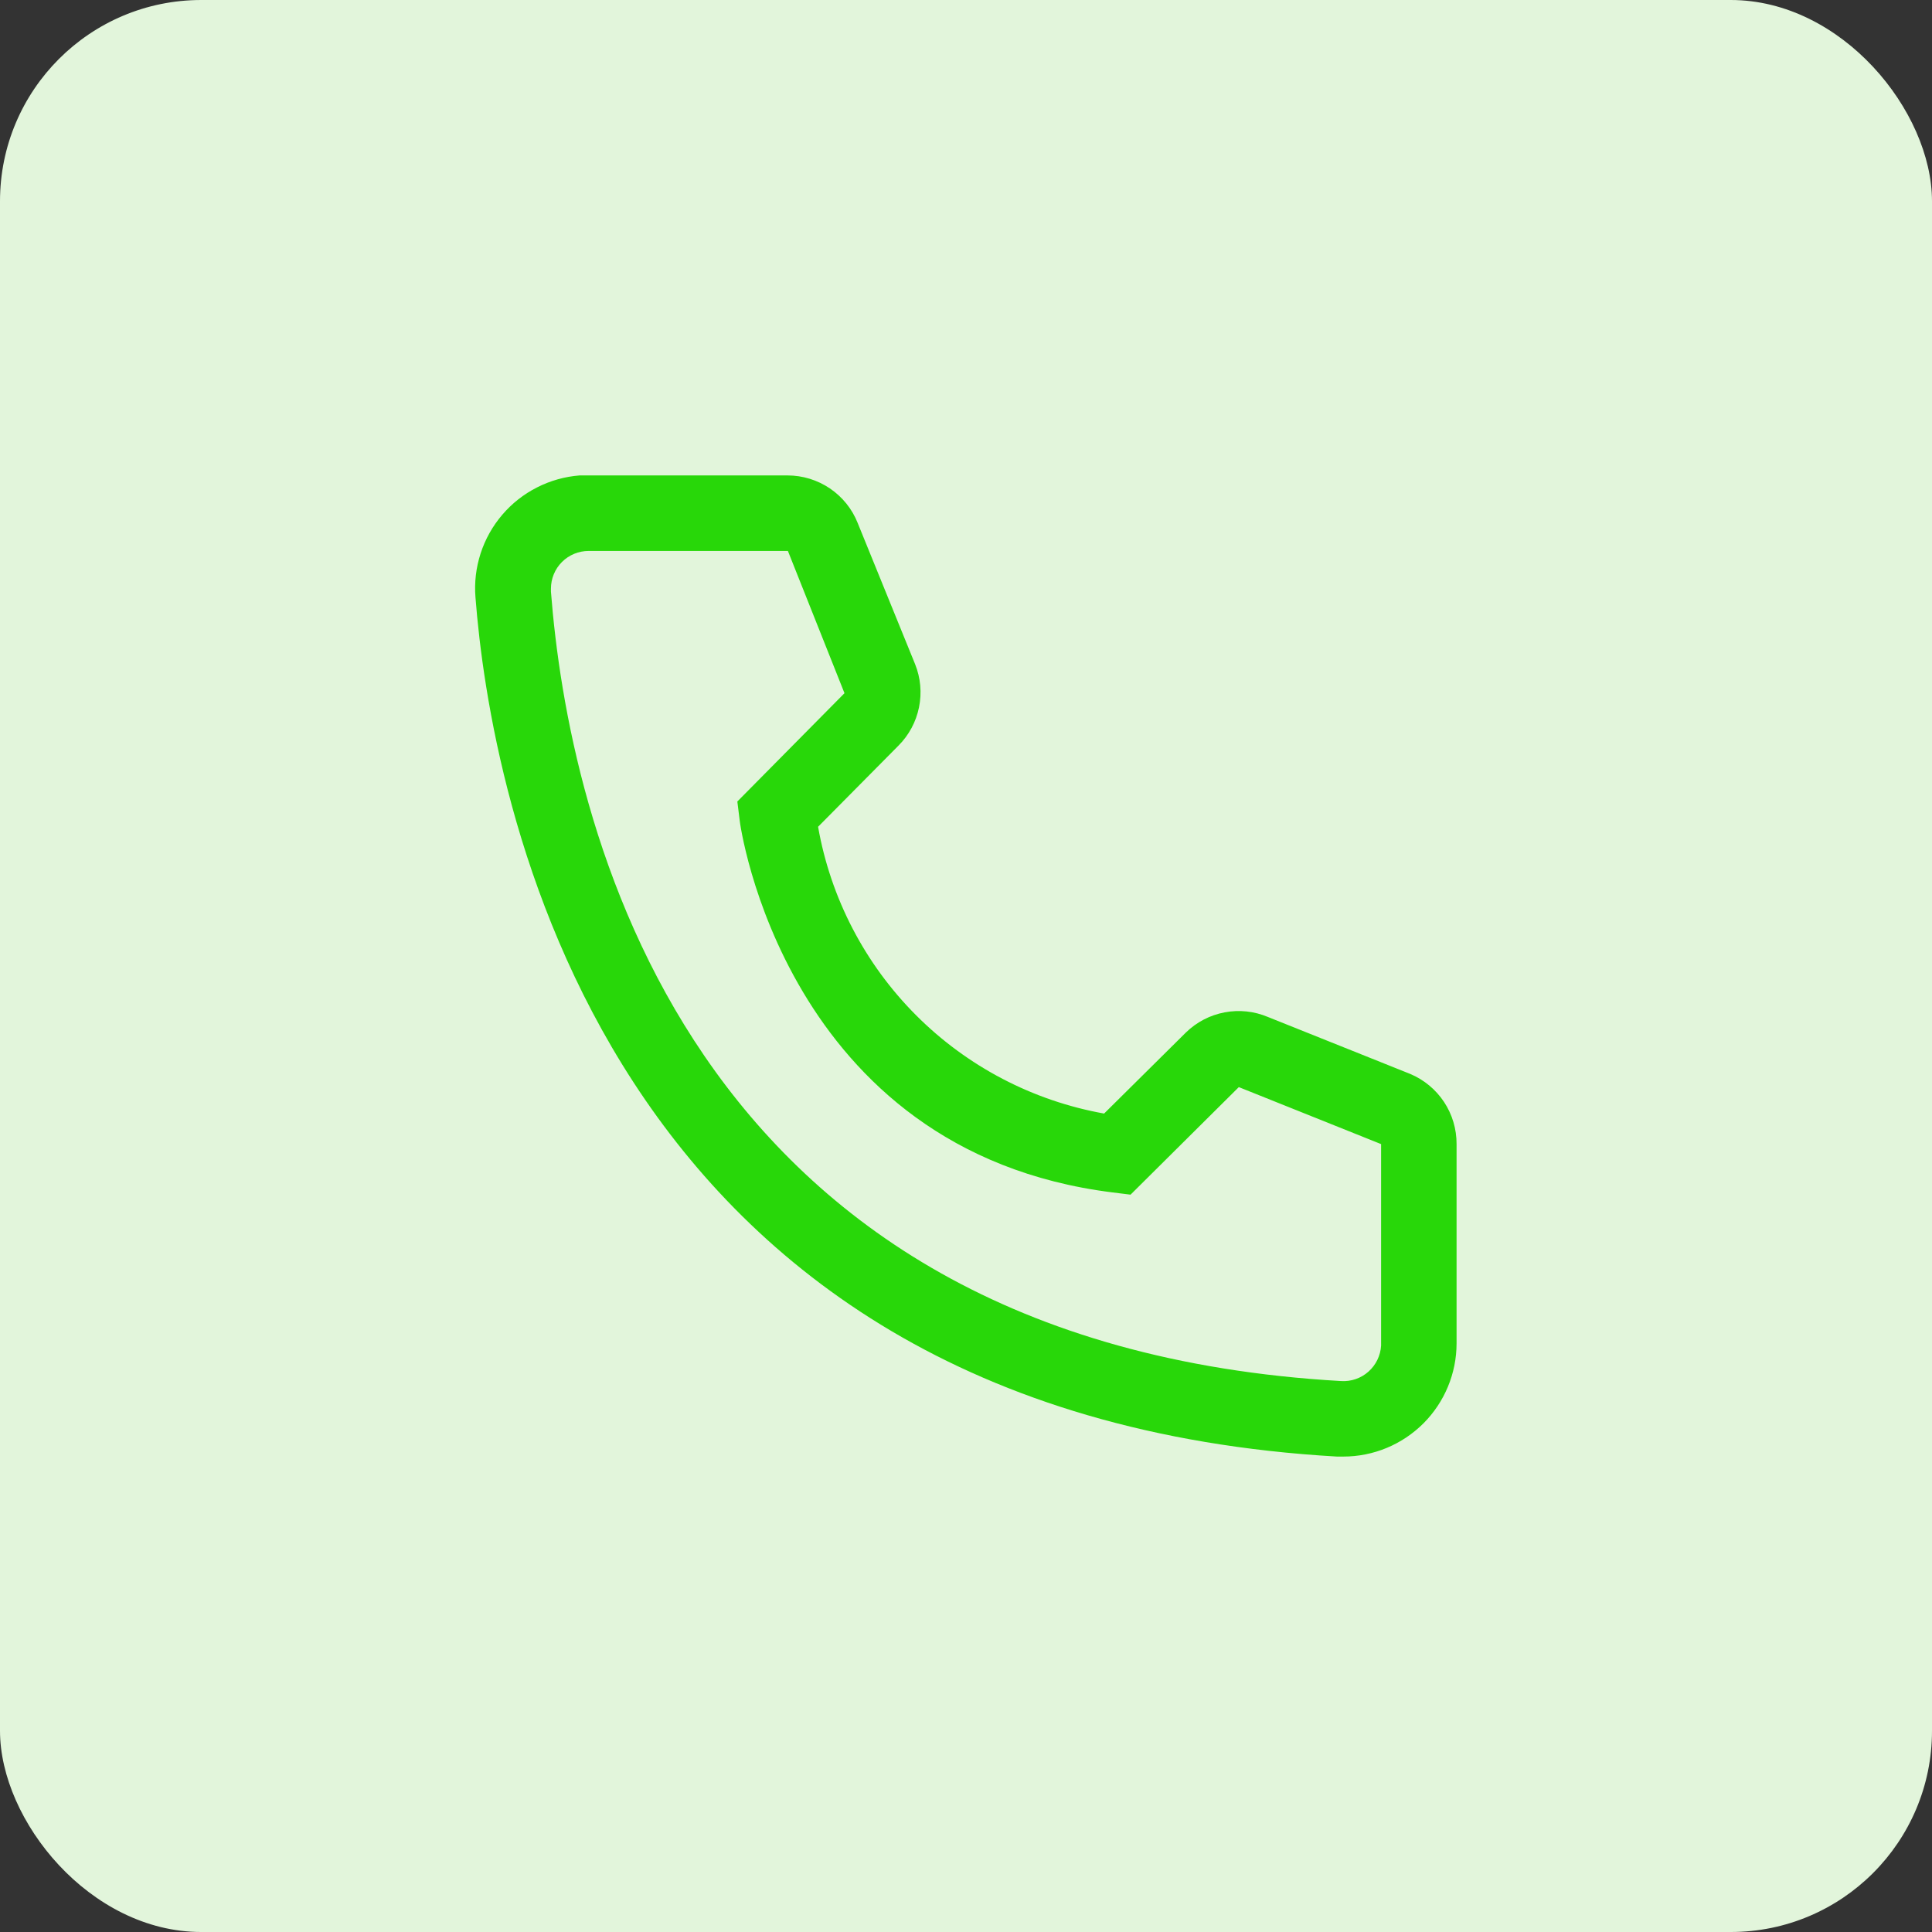 <svg width="48" height="48" viewBox="0 0 48 48" fill="none" xmlns="http://www.w3.org/2000/svg">
<rect x="0" y="0" width="48" height="48" fill="#333333" stroke="none"/>
<rect width="48" height="48" rx="5" fill="#E2F5DB"/>
<path d="M33.375 36.188H33.216C14.794 35.128 12.178 19.584 11.813 14.841C11.783 14.472 11.827 14.101 11.941 13.749C12.055 13.397 12.238 13.071 12.478 12.79C12.718 12.508 13.012 12.277 13.342 12.11C13.671 11.942 14.031 11.841 14.4 11.812H19.566C19.941 11.812 20.308 11.925 20.619 12.135C20.93 12.346 21.171 12.645 21.309 12.994L22.735 16.5C22.872 16.841 22.906 17.214 22.832 17.575C22.759 17.934 22.582 18.265 22.322 18.525L20.325 20.541C20.637 22.313 21.486 23.947 22.757 25.221C24.028 26.496 25.66 27.349 27.431 27.666L29.466 25.65C29.73 25.393 30.063 25.22 30.425 25.152C30.787 25.083 31.161 25.123 31.5 25.266L35.035 26.681C35.378 26.825 35.671 27.067 35.877 27.378C36.082 27.688 36.19 28.053 36.188 28.425V33.375C36.188 34.121 35.891 34.836 35.364 35.364C34.836 35.891 34.121 36.188 33.375 36.188ZM14.625 13.688C14.377 13.688 14.138 13.786 13.962 13.962C13.786 14.138 13.688 14.376 13.688 14.625V14.7C14.119 20.25 16.884 33.375 33.319 34.312C33.442 34.32 33.566 34.303 33.682 34.263C33.799 34.223 33.906 34.16 33.999 34.078C34.091 33.996 34.166 33.897 34.22 33.786C34.274 33.675 34.306 33.554 34.313 33.431V28.425L30.778 27.009L28.088 29.681L27.638 29.625C19.481 28.603 18.375 20.447 18.375 20.363L18.319 19.913L20.981 17.222L19.575 13.688H14.625Z" fill="#28D709"/>
</svg>

